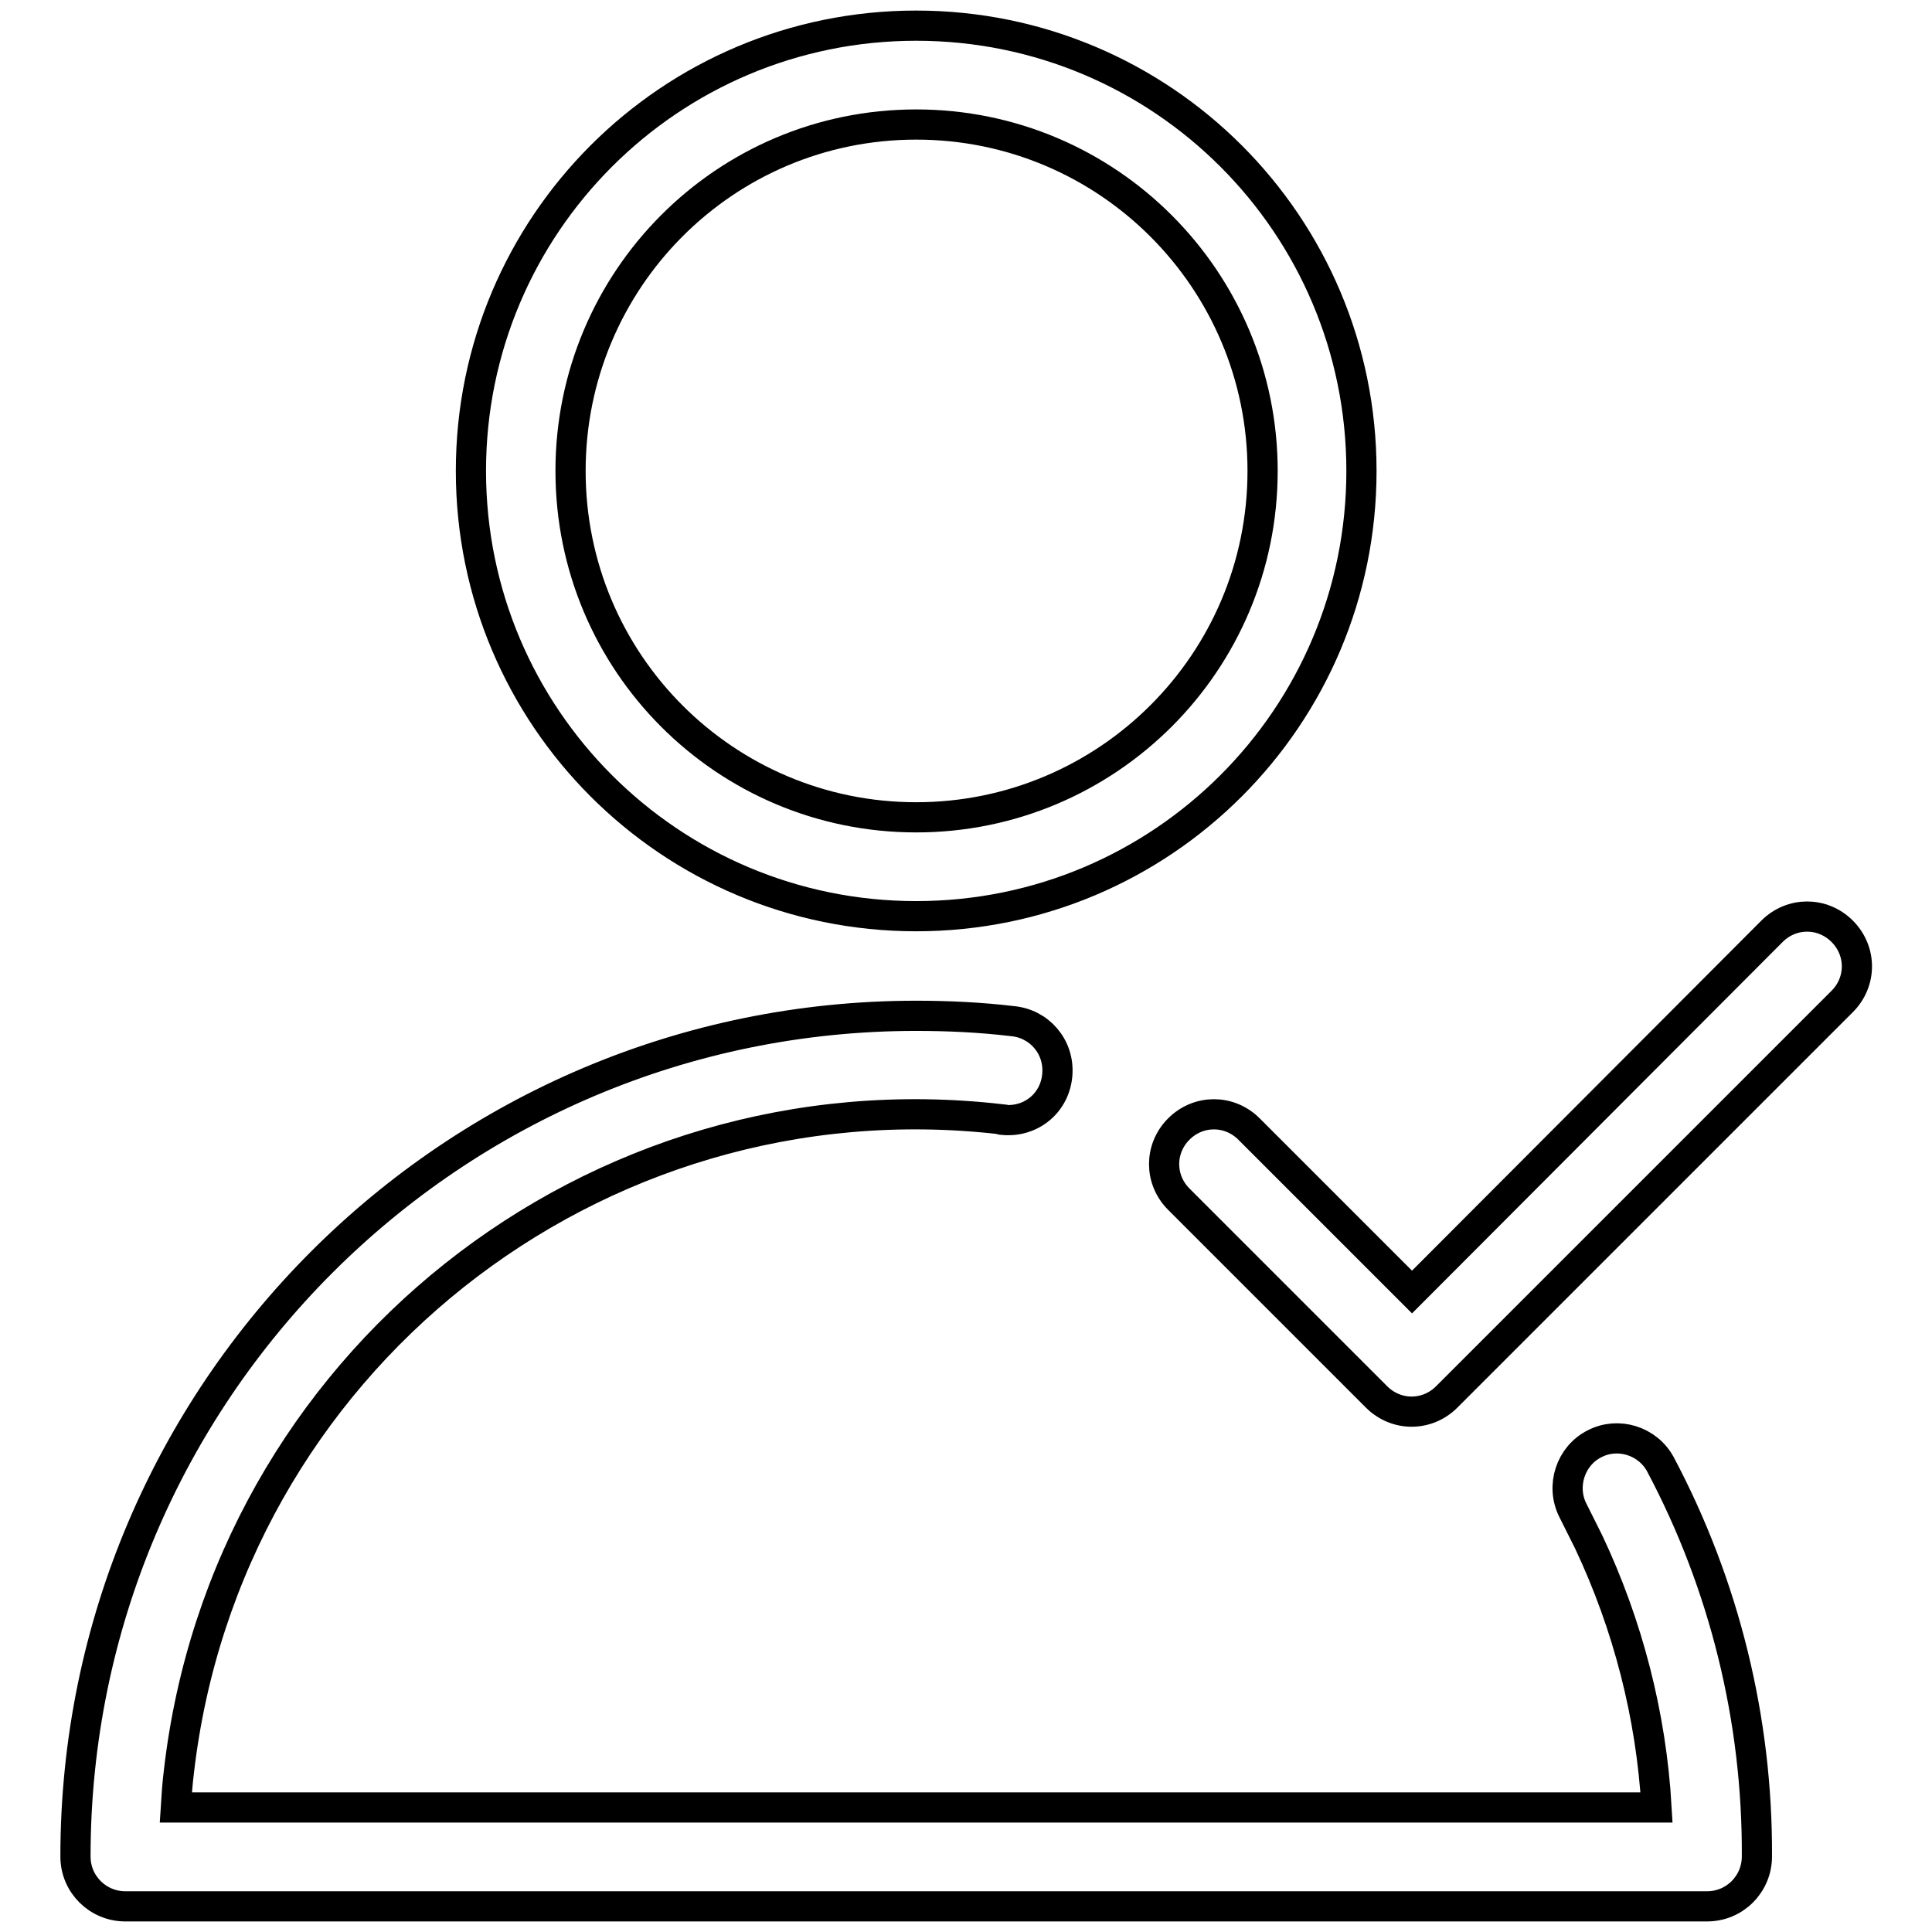 <?xml version="1.0" encoding="utf-8"?>
<!-- Svg Vector Icons : http://www.onlinewebfonts.com/icon -->
<!DOCTYPE svg PUBLIC "-//W3C//DTD SVG 1.1//EN" "http://www.w3.org/Graphics/SVG/1.1/DTD/svg11.dtd">
<svg version="1.1" xmlns="http://www.w3.org/2000/svg" xmlns:xlink="http://www.w3.org/1999/xlink" x="0px" y="0px" viewBox="0 0 256 256" enable-background="new 0 0 256 256" xml:space="preserve">
<g> <path stroke-width="4" fill-opacity="0" stroke="#000000"  d="M210.5,204.3c-0.7-1.4-1.4-2.8-2.1-4.2c-1.6-3.2-0.3-7.2,2.9-8.8c3.1-1.6,7-0.4,8.7,2.7 c8.5,16,12.9,33.9,12.8,52c0,3.6-2.9,6.6-6.6,6.6H16.6c-3.6,0-6.6-2.9-6.6-6.6l0,0c0-61.5,49.9-111.4,111.4-111.4 c4.2,0,8.5,0.2,12.7,0.7c3.6,0.3,6.3,3.4,6,7.1s-3.4,6.3-7.1,6c-0.2,0-0.3,0-0.4-0.1c-54-6.2-102.7,32.5-108.9,86.5 c-0.2,1.6-0.3,3.1-0.4,4.7h196.2C218.8,227.3,215.7,215.3,210.5,204.3L210.5,204.3z M234.8,123.4c2.6-2.6,6.7-2.6,9.3,0 c2.6,2.6,2.6,6.7,0,9.3l-52.4,52.4c-2.6,2.6-6.7,2.6-9.3,0c0,0,0,0,0,0l-26.2-26.2c-2.6-2.6-2.6-6.7,0-9.3c2.6-2.6,6.7-2.6,9.3,0 l21.6,21.6L234.8,123.4L234.8,123.4z M121.4,121.4c-32.6,0-59-26.4-59-59c0-32.6,26.4-59,59-59c32.6,0,59,26.4,59,59 C180.4,95,154,121.4,121.4,121.4z M121.4,108.3c25.3,0,45.9-20.5,45.9-45.9c0-25.3-20.5-45.9-45.9-45.9S75.6,37.1,75.6,62.4 C75.6,87.8,96.1,108.3,121.4,108.3z"/></g>
</svg>